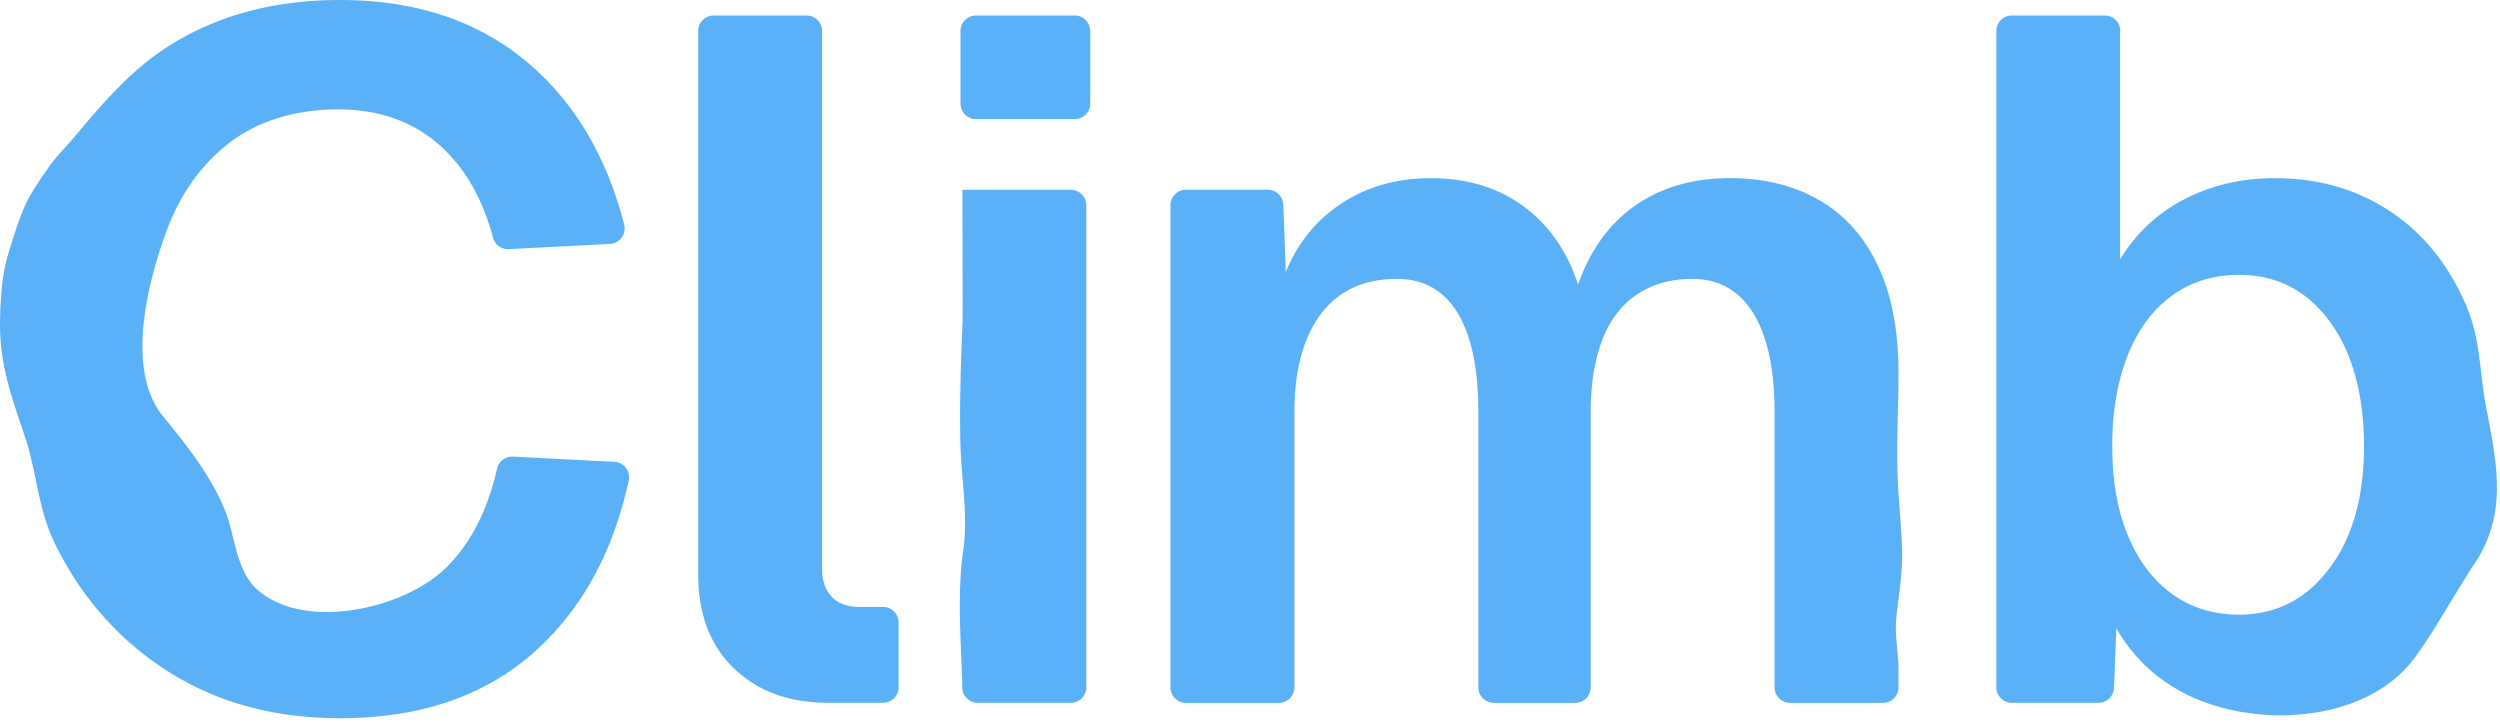 <svg xmlns="http://www.w3.org/2000/svg" width="450" height="130" fill="none"><path fill="#5AB1F8" d="M96.502 117.08c-9 8.13-20.76 12.2-35.28 12.2-11.85 0-22.19-2.82-31.01-8.45-8.83-5.63-15.62-13.33-20.38-23.08-2.99-6.13-3.22-12.77-5.31-19.05-2.36-7.06-4.59-12.94-4.52-20.58.02-2.14.13-4.28.33-6.41.22-2.34.71-4.64 1.41-6.88.87-2.78 1.73-5.59 2.96-8.23 1.07-2.3 2.58-4.32 3.99-6.39 1.41-2.07 3.35-3.94 4.96-5.86 1.61-1.92 3.28-3.91 5-5.8 3.43-3.78 7.16-7.33 11.47-10.1C38.882 2.82 49.252 0 61.212 0c13.82 0 25.2 3.86 34.15 11.59 8.21 7.09 13.87 16.7 16.99 28.83.44 1.71-.8 3.4-2.56 3.49l-18.23.93a2.78 2.78 0 0 1-2.83-2.06c-1.84-6.97-4.98-12.46-9.41-16.47-4.88-4.41-11.04-6.62-18.47-6.62s-14.26 1.98-19.43 5.92c-5.17 3.95-9 9.32-11.5 16.12-3.42 9.3-7.33 24.89-.6 33.17 4.27 5.25 8.67 10.7 11.21 17.05 1.87 4.67 1.89 10.91 6.01 14.38 8.64 7.29 26.1 3.16 33.47-3.88 4.55-4.34 7.71-10.38 9.46-18.1.3-1.32 1.5-2.23 2.85-2.16l18.26.93a2.8 2.8 0 0 1 2.59 3.38c-2.81 12.87-8.38 23.07-16.7 30.58h.03zm48.69-114.29c1.54 0 2.79 1.25 2.79 2.79v96.87c0 2.09.58 3.75 1.74 4.97 1.16 1.22 2.84 1.83 5.05 1.83h4.18c1.54 0 2.79 1.25 2.79 2.79v11.67c0 1.54-1.25 2.79-2.79 2.79h-9.93c-6.97 0-12.6-2.06-16.9-6.18-4.3-4.12-6.45-9.79-6.45-16.99V5.58c0-1.54 1.25-2.79 2.79-2.79h16.73zm51.05 2.79v13.07c0 1.54-1.25 2.79-2.79 2.79h-17.77c-1.54 0-2.79-1.25-2.79-2.79V5.58c0-1.54 1.25-2.79 2.79-2.79h17.77c1.54 0 2.79 1.25 2.79 2.79zm-.7 31.36v86.77c0 1.54-1.25 2.79-2.79 2.79h-16.76c-1.51 0-2.75-1.2-2.78-2.71-.18-8.16-.99-16.81.17-24.73.92-6.25-.34-12.68-.5-19.03-.18-7.3.06-14.6.37-21.89.07-1.72-.05-23.97-.01-23.97h19.51c1.54 0 2.79 1.25 2.79 2.79v-.02zm35.47-.1.43 12.11c2.21-5.33 5.6-9.48 10.19-12.44 4.59-2.96 9.9-4.44 15.94-4.44 6.5 0 12.05 1.69 16.64 5.05 4.59 3.37 7.87 8.07 9.84 14.11 2.21-6.27 5.66-11.03 10.37-14.29 4.71-3.25 10.37-4.88 16.99-4.88 6.15 0 11.53 1.34 16.12 4.01 4.59 2.67 8.1 6.62 10.54 11.85 2.44 5.23 3.66 11.62 3.66 19.16 0 6.76-.44 13.52-.08 20.28.21 3.92.62 7.82.73 11.75.13 4.28-.69 8.21-1.07 12.42-.26 2.89.42 5.97.42 8.9v3.29c0 1.54-1.25 2.79-2.79 2.79h-16.73c-1.54 0-2.79-1.25-2.79-2.79V74.24c0-7.78-1.28-13.73-3.83-17.86-2.56-4.12-6.22-6.18-10.98-6.18-3.83 0-7.14.93-9.93 2.79-2.79 1.86-4.88 4.59-6.27 8.19-1.39 3.6-2.09 8.01-2.09 13.24v49.31c0 1.54-1.25 2.79-2.79 2.79h-14.64c-1.54 0-2.79-1.25-2.79-2.79V74.25c0-7.9-1.25-13.88-3.75-17.95-2.5-4.06-6.13-6.1-10.89-6.1-3.95 0-7.29.93-10.02 2.79-2.73 1.86-4.82 4.59-6.27 8.19-1.45 3.6-2.18 7.96-2.18 13.07v49.48c0 1.54-1.25 2.79-2.79 2.79h-16.73c-1.54 0-2.79-1.25-2.79-2.79V36.94c0-1.54 1.25-2.79 2.79-2.79h14.73c1.5 0 2.73 1.19 2.79 2.69h.02zm150.61-31.26V46.7c2.79-4.64 6.62-8.25 11.5-10.8 4.88-2.55 10.34-3.83 16.38-3.83 7.78 0 14.66 1.98 20.65 5.92 5.98 3.95 10.54 9.56 13.68 16.81 2.73 6.31 2.43 11.95 3.65 18.35 1.9 9.96 3.99 19.11-1.96 28.15-3.63 5.5-6.83 11.46-10.66 16.81-8.87 12.4-29.82 13.17-42.25 6.38-5-2.73-8.89-6.53-11.67-11.41l-.42 10.74a2.787 2.787 0 0 1-2.78 2.68h-15.61c-1.54 0-2.79-1.25-2.79-2.79V5.58c0-1.54 1.25-2.79 2.79-2.79h16.73c1.54 0 2.79 1.25 2.79 2.79h-.03zm1.39 90.77c1.86 4.53 4.5 8.04 7.93 10.54 3.42 2.5 7.46 3.75 12.11 3.75 6.62 0 12.02-2.76 16.2-8.28 4.18-5.51 6.27-12.86 6.27-22.04s-2.06-16.9-6.19-22.48c-4.12-5.58-9.56-8.36-16.29-8.36-4.65 0-8.68 1.25-12.11 3.75-3.43 2.5-6.07 6.07-7.93 10.71-1.86 4.65-2.79 10.11-2.79 16.38s.93 11.5 2.79 16.03h.01z"/></svg>